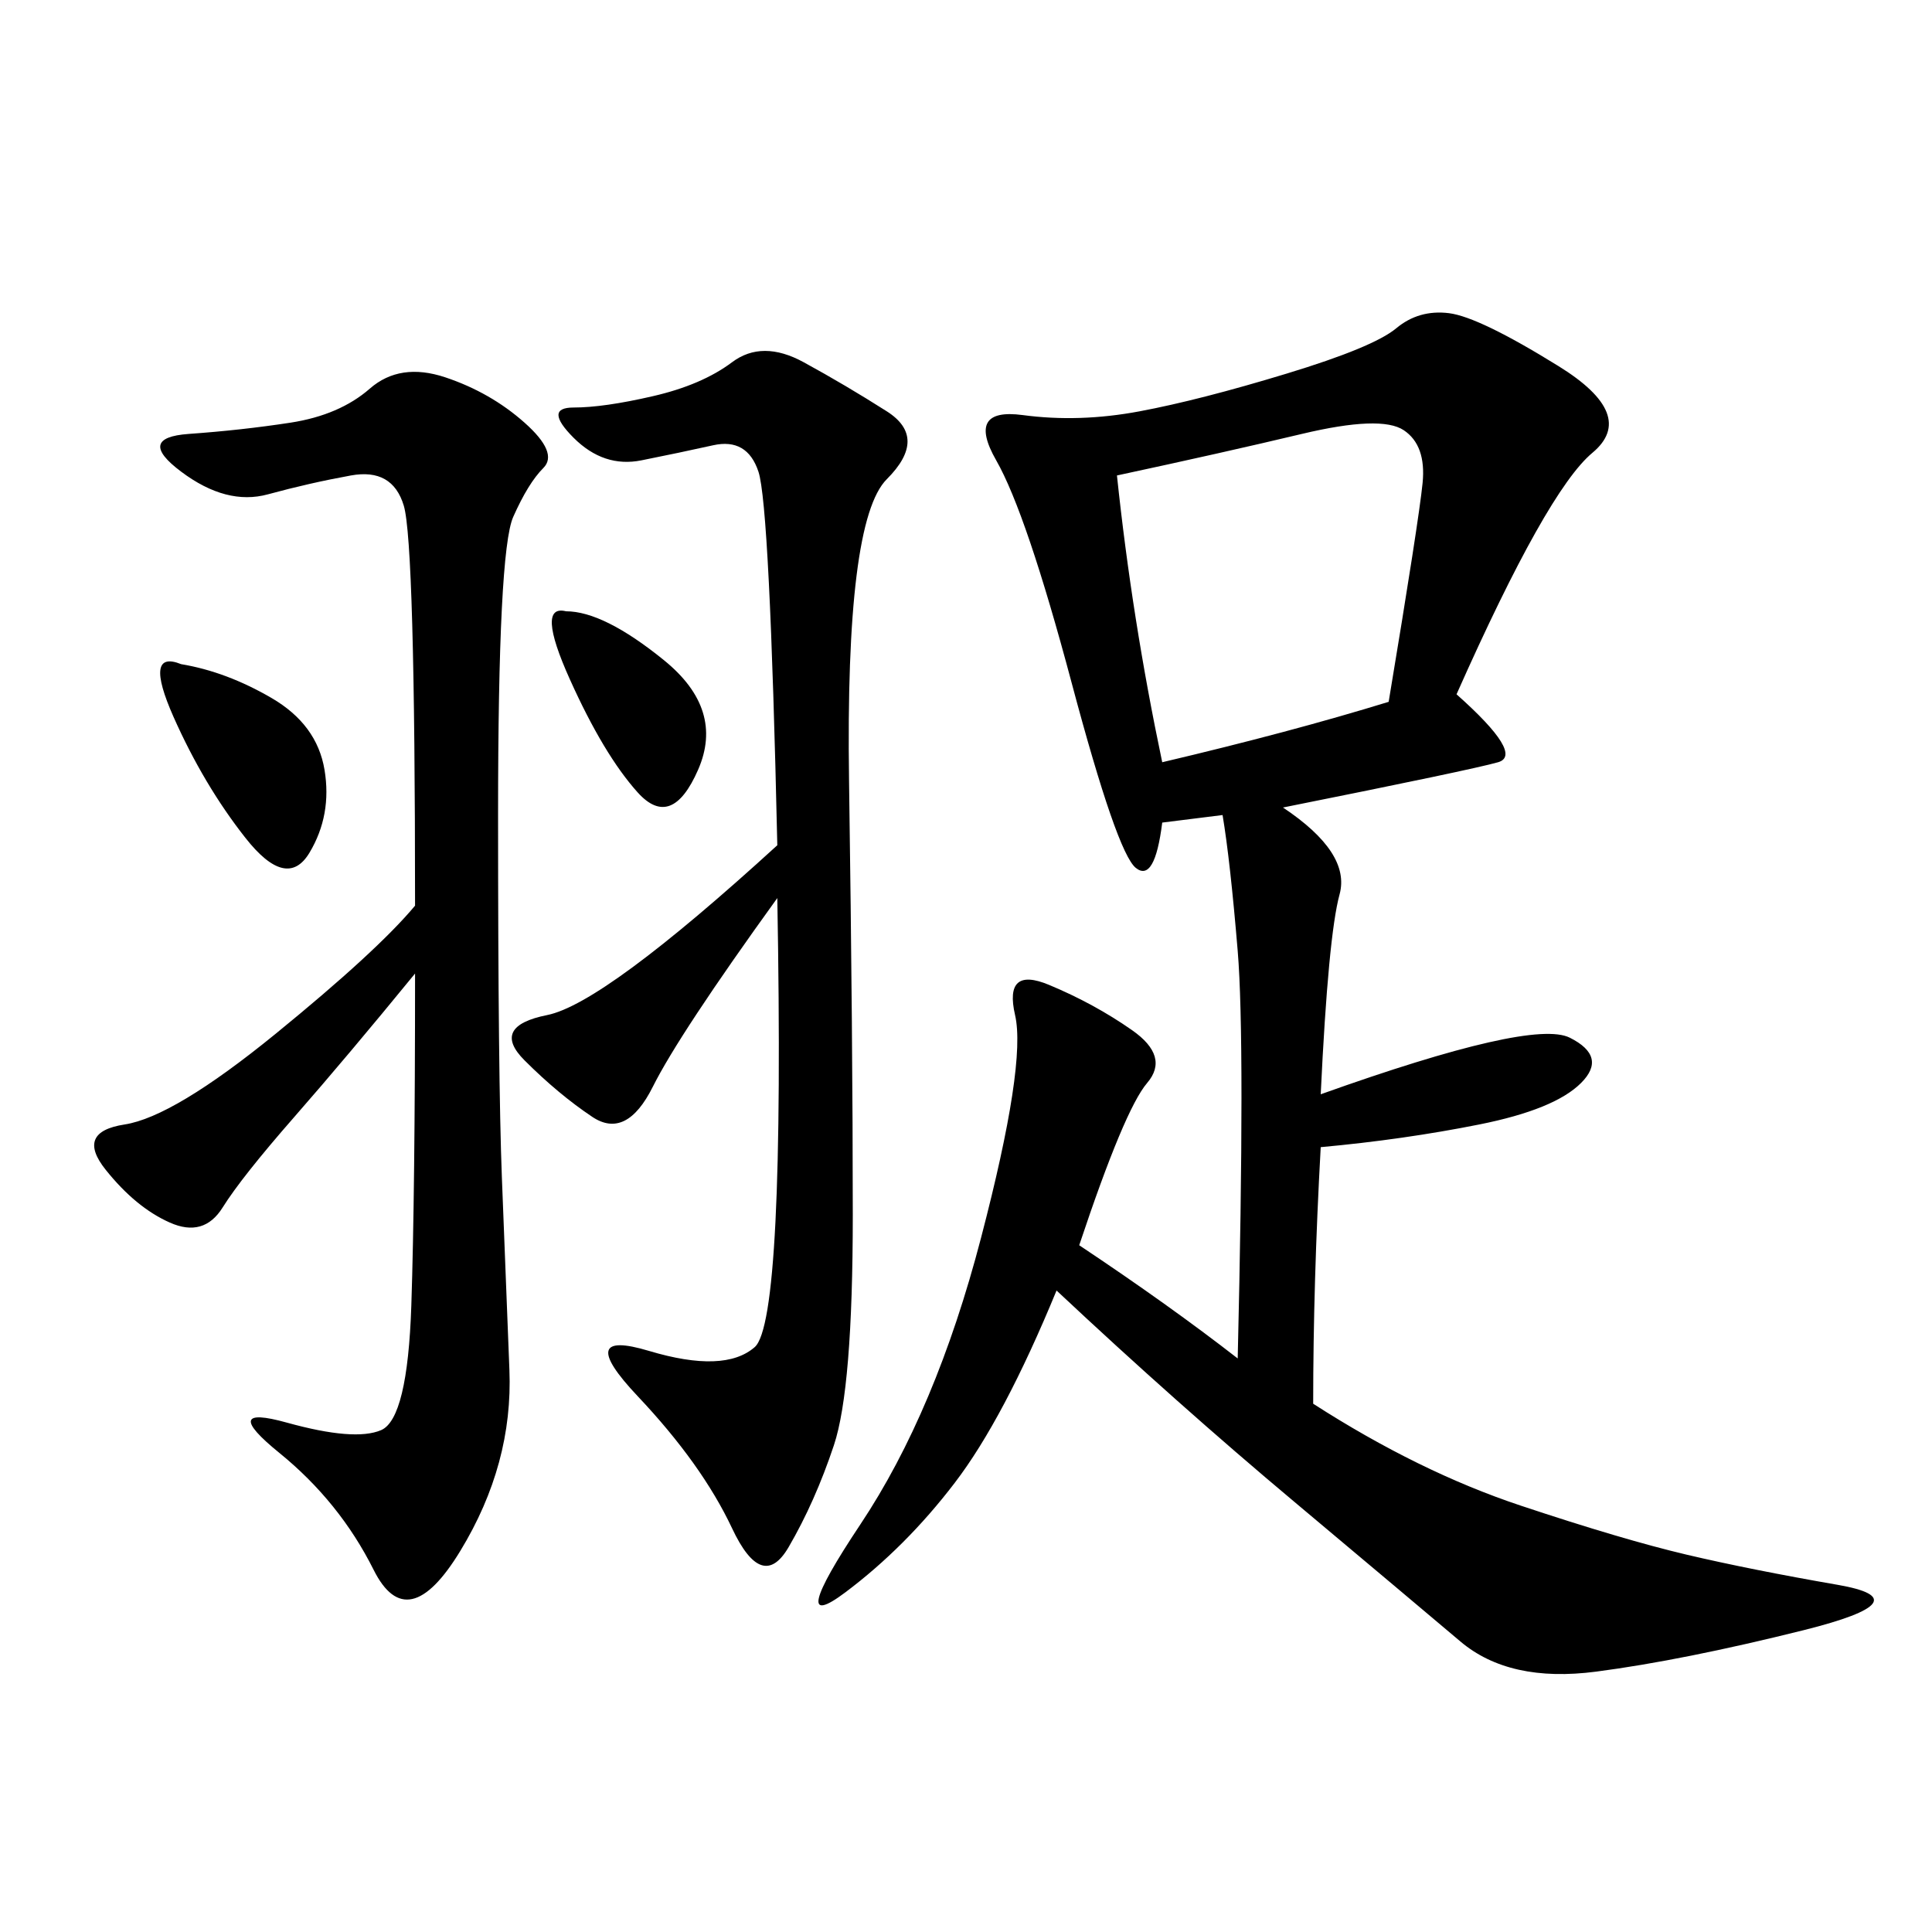 <svg xmlns="http://www.w3.org/2000/svg" xmlns:xlink="http://www.w3.org/1999/xlink" width="300" height="300"><path d="M167.58 193.36Q181.64 202.73 192.19 210.94L192.19 210.94Q193.36 161.72 192.19 147.66Q191.02 133.59 189.84 126.56L189.84 126.56L180.47 127.73Q179.30 137.11 176.37 134.77Q173.44 132.42 166.41 106.05Q159.38 79.69 154.69 71.48Q150 63.28 158.79 64.45Q167.58 65.63 176.95 63.87Q186.33 62.11 199.80 58.01Q213.28 53.91 216.80 50.98Q220.31 48.05 225 48.63Q229.69 49.22 241.99 56.84Q254.30 64.45 247.27 70.31Q240.23 76.17 226.17 107.81L226.17 107.81Q236.72 117.19 232.62 118.36Q228.52 119.53 199.22 125.39L199.22 125.39Q209.77 132.42 208.01 138.87Q206.25 145.31 205.08 169.92L205.08 169.92Q237.89 158.20 243.75 161.13Q249.61 164.06 245.51 168.16Q241.41 172.27 229.69 174.61Q217.97 176.95 205.08 178.13L205.08 178.13Q203.91 199.22 203.91 217.97L203.91 217.97Q220.31 228.52 236.13 233.79Q251.95 239.06 261.91 241.41Q271.88 243.75 285.35 246.09Q298.83 248.44 280.08 253.13Q261.33 257.81 247.85 259.57Q234.38 261.33 226.76 254.88Q219.14 248.44 200.98 233.20Q182.81 217.97 164.06 200.39L164.06 200.39Q155.86 220.31 148.24 230.27Q140.63 240.23 131.25 247.27Q121.88 254.30 133.59 236.72Q145.31 219.14 152.34 192.19Q159.38 165.23 157.62 157.62Q155.86 150 162.89 152.93Q169.92 155.86 175.78 159.96Q181.64 164.06 178.13 168.16Q174.61 172.27 167.58 193.36L167.58 193.36ZM64.45 151.17Q53.91 164.06 45.70 173.44Q37.50 182.81 34.57 187.50Q31.64 192.19 26.37 189.84Q21.09 187.50 16.41 181.64Q11.72 175.78 19.34 174.61Q26.95 173.44 42.77 160.55Q58.59 147.66 64.45 140.63L64.45 140.63Q64.45 84.38 62.70 78.52Q60.94 72.66 54.49 73.83Q48.05 75 41.60 76.76Q35.16 78.52 28.13 73.24Q21.09 67.97 29.30 67.38Q37.50 66.80 45.12 65.63Q52.73 64.45 57.42 60.35Q62.11 56.25 69.14 58.59Q76.17 60.94 81.45 65.63Q86.72 70.31 84.38 72.66Q82.03 75 79.69 80.27Q77.34 85.55 77.34 126.56L77.34 126.56Q77.34 167.58 77.93 182.81Q78.52 198.05 79.10 212.70Q79.69 227.34 71.48 240.82Q63.28 254.30 58.01 243.75Q52.73 233.20 43.36 225.59Q33.98 217.97 44.53 220.90Q55.08 223.83 59.18 222.07Q63.28 220.31 63.87 202.73Q64.45 185.16 64.45 151.17L64.45 151.17ZM120.70 139.45Q105.47 160.55 101.37 168.75Q97.27 176.95 91.99 173.44Q86.72 169.92 81.45 164.65Q76.17 159.38 84.96 157.62Q93.75 155.86 120.70 131.25L120.70 131.25Q119.53 78.52 117.77 73.24Q116.02 67.97 110.74 69.14Q105.47 70.31 99.61 71.48Q93.75 72.66 89.06 67.97Q84.38 63.28 89.06 63.28L89.06 63.28Q93.75 63.28 101.37 61.52Q108.98 59.77 113.67 56.25Q118.36 52.73 124.80 56.25Q131.25 59.77 137.70 63.87Q144.14 67.97 137.70 74.41Q131.25 80.86 131.84 121.29Q132.42 161.72 132.42 188.67L132.42 188.67Q132.42 215.63 129.49 224.41Q126.56 233.20 122.46 240.23Q118.36 247.27 113.67 237.30Q108.98 227.34 99.02 216.80Q89.06 206.25 100.78 209.77Q112.50 213.28 117.19 209.18Q121.88 205.08 120.70 139.45L120.70 139.45ZM173.44 73.83Q175.78 96.09 180.47 118.36L180.47 118.36Q200.39 113.67 215.63 108.98L215.63 108.98Q220.31 80.86 220.90 75Q221.48 69.14 217.97 66.80Q214.45 64.45 202.15 67.38Q189.84 70.31 173.44 73.83L173.44 73.83ZM28.13 103.13Q35.16 104.30 42.19 108.40Q49.22 112.50 50.39 119.53Q51.56 126.56 48.05 132.42Q44.53 138.28 38.09 130.08Q31.64 121.88 26.95 111.33Q22.27 100.78 28.13 103.13L28.13 103.13ZM87.89 94.92Q93.75 94.92 103.13 102.54Q112.50 110.16 108.40 119.53Q104.30 128.91 99.02 123.05Q93.75 117.19 88.48 105.47Q83.20 93.75 87.89 94.92L87.89 94.92Z"/></svg>
